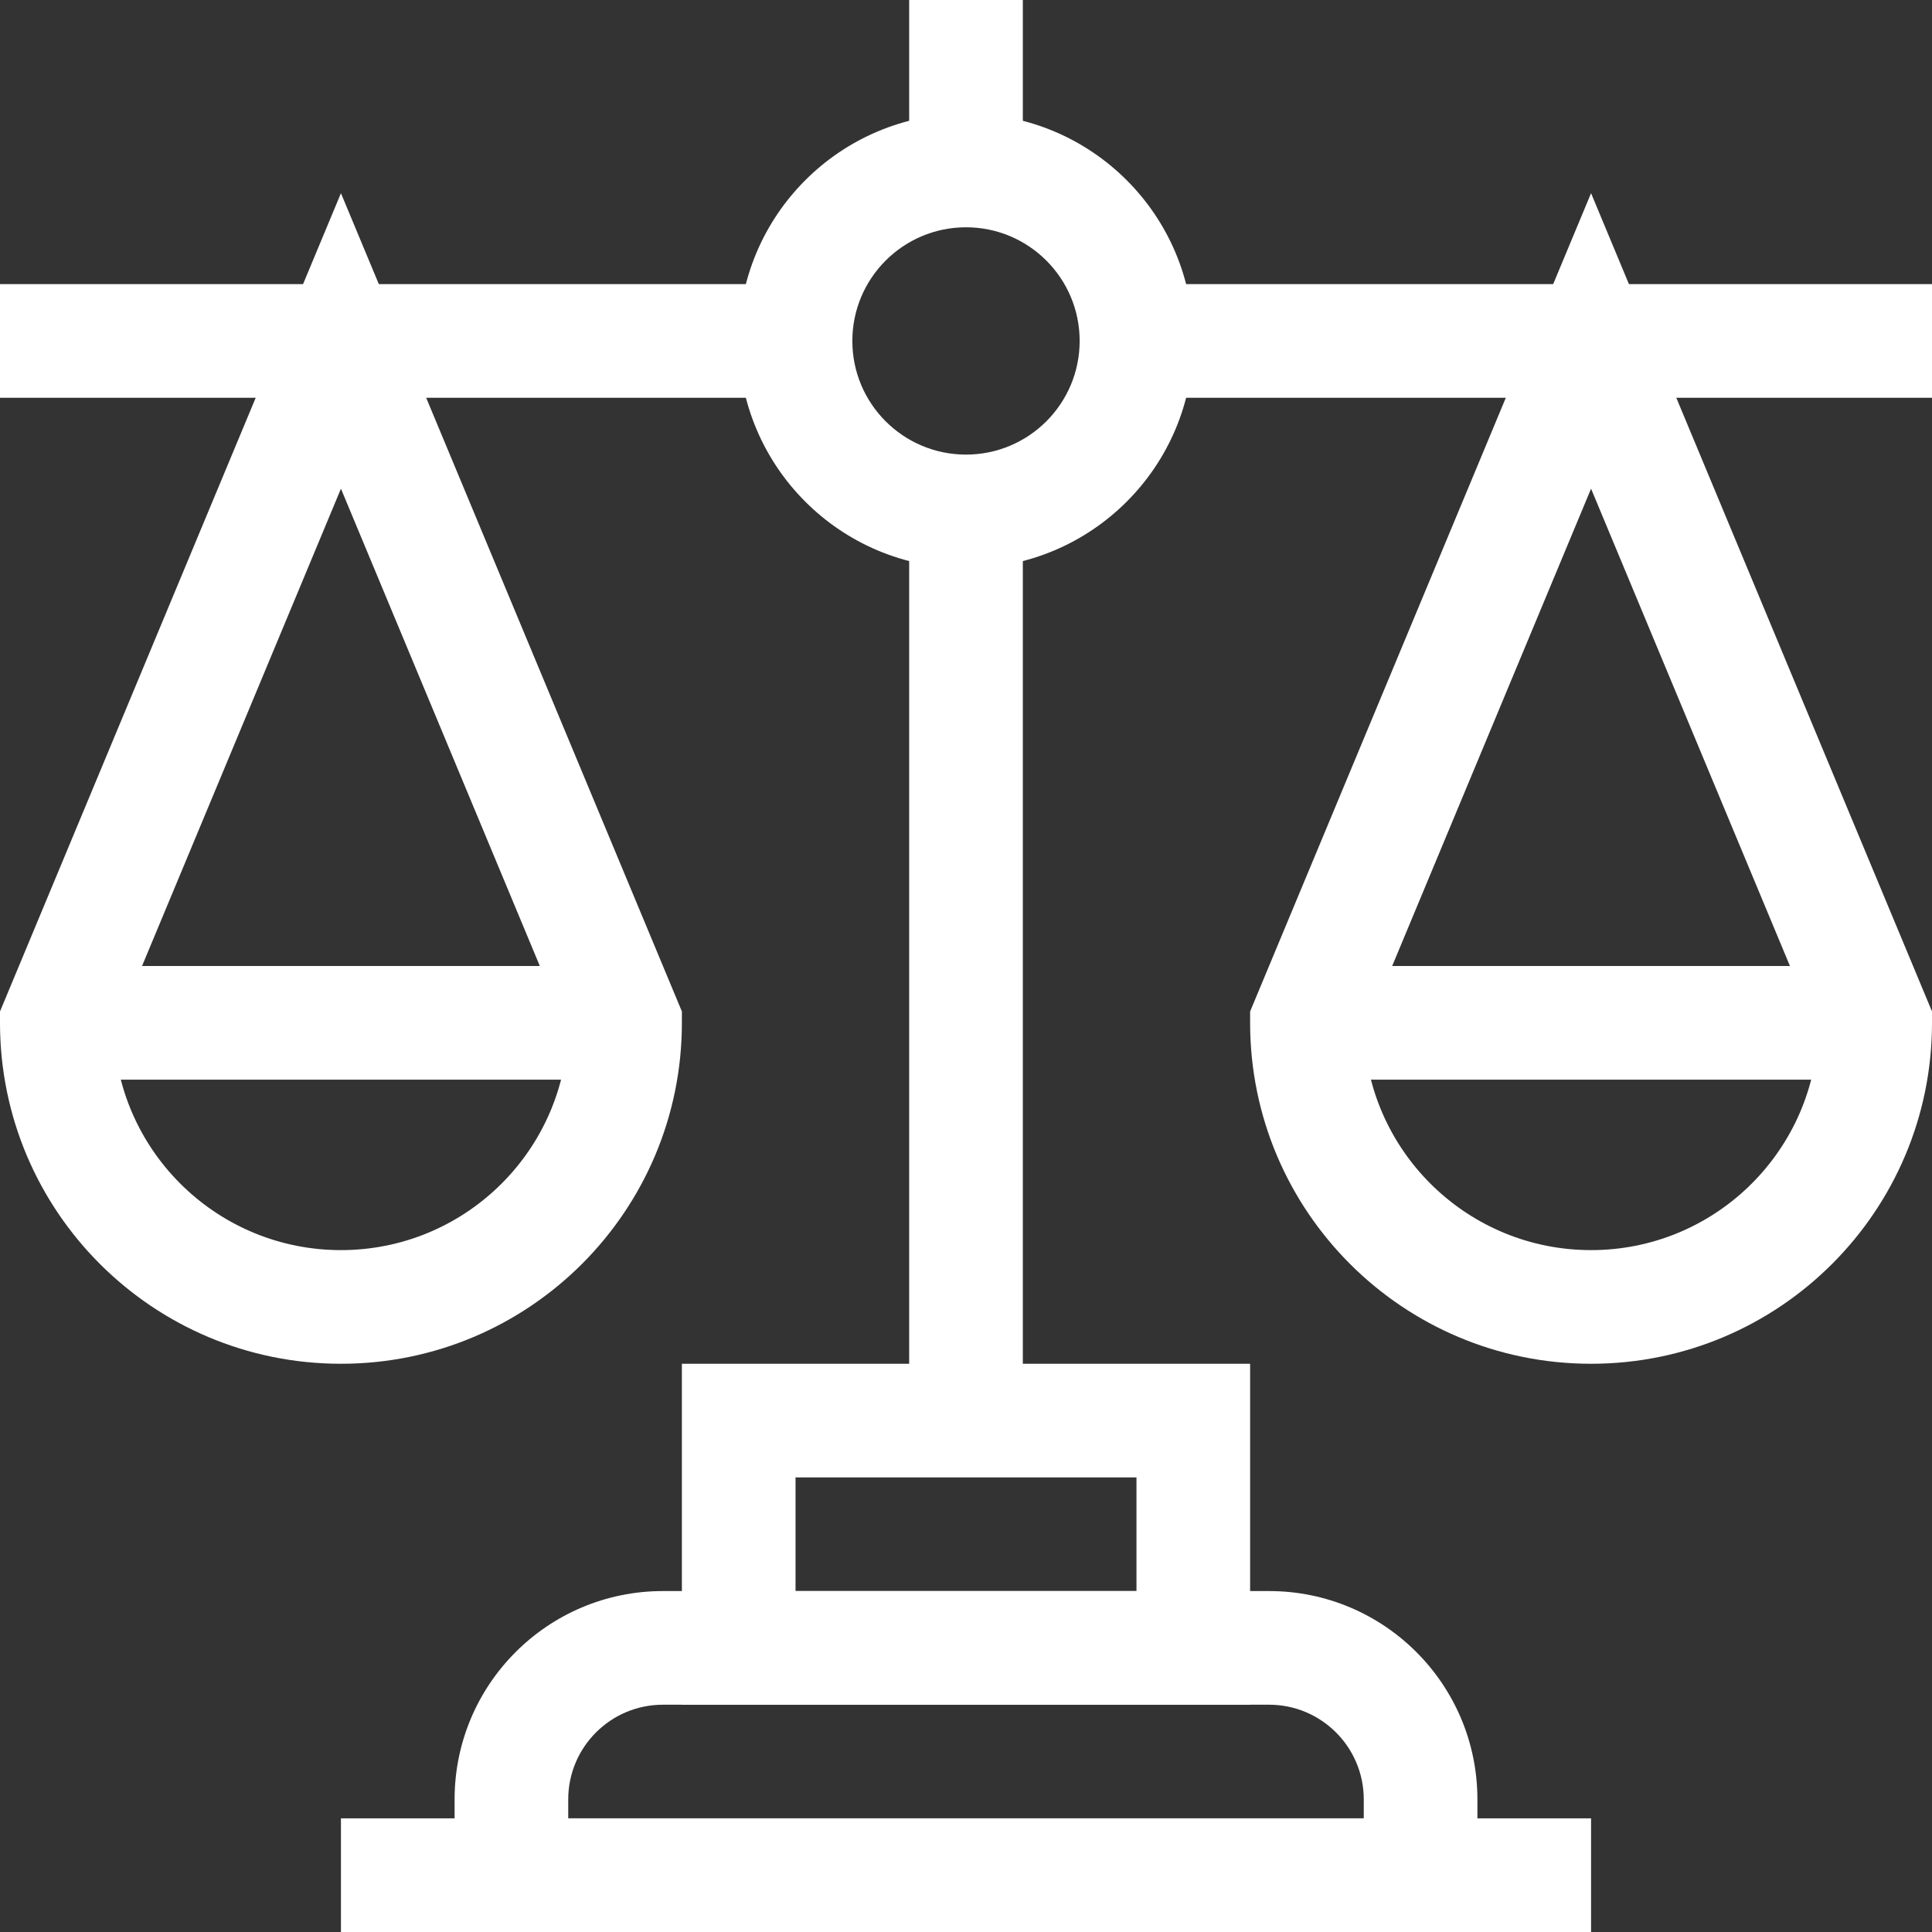 <svg width="138" height="138" viewBox="0 0 138 138" fill="none" xmlns="http://www.w3.org/2000/svg">
<rect x="0" y="0" width="138" height="138" fill="#333333" stroke="none"/>
<g clip-path="url(#clip0_5507_208016)">
<path d="M97.412 128.53C97.412 124.794 94.383 121.765 90.647 121.765H47.353C43.617 121.765 40.588 124.794 40.588 128.53V129.883H97.412V128.53ZM105.529 138H32.471V128.53C32.471 120.31 39.134 113.647 47.353 113.647H90.647C98.866 113.647 105.529 120.31 105.529 128.53V138Z" fill="white"/>
<path d="M89.294 97.412V121.765H48.706V97.412H89.294ZM56.824 113.647H81.177V105.529H56.824V113.647Z" fill="white"/>
<path d="M113.647 129.882V138H24.353V129.882H113.647Z" fill="white"/>
<path d="M77.118 24.353C77.118 19.87 73.483 16.235 69 16.235C64.517 16.235 60.882 19.87 60.882 24.353C60.882 28.836 64.517 32.471 69 32.471C73.483 32.471 77.118 28.836 77.118 24.353ZM85.235 24.353C85.235 33.319 77.966 40.588 69 40.588C60.034 40.588 52.765 33.319 52.765 24.353C52.765 15.386 60.034 8.118 69 8.118C77.967 8.118 85.235 15.386 85.235 24.353Z" fill="white"/>
<path d="M73.059 36.529V101.471H64.941V36.529H73.059Z" fill="white"/>
<path d="M138 20.294V28.412H81.177V20.294H138Z" fill="white"/>
<path d="M138 72.247V73.059C138 86.508 127.097 97.412 113.647 97.412C100.197 97.412 89.294 86.508 89.294 73.059V72.247L113.647 13.8L138 72.247ZM97.43 73.827C97.831 82.437 104.938 89.294 113.647 89.294C122.356 89.294 129.463 82.437 129.864 73.827L113.647 34.906L97.43 73.827Z" fill="white"/>
<path d="M133.941 69V77.118H93.353V69H133.941Z" fill="white"/>
<path d="M56.824 20.294V28.412H0V20.294H56.824Z" fill="white"/>
<path d="M48.706 72.247V73.059C48.706 86.508 37.803 97.412 24.353 97.412C10.903 97.412 2.35473e-05 86.508 0 73.059V72.247L24.353 13.8L48.706 72.247ZM8.135 73.827C8.537 82.437 15.644 89.294 24.353 89.294C33.062 89.294 40.169 82.437 40.57 73.827L24.353 34.906L8.135 73.827Z" fill="white"/>
<path d="M44.647 69V77.118H4.059V69H44.647Z" fill="white"/>
<path d="M73.059 0V12.177H64.941V0H73.059Z" fill="white"/>
</g>
<defs>
<clipPath id="clip0_5507_208016">
<rect width="138" height="138" fill="white"/>
</clipPath>
</defs>
</svg>
